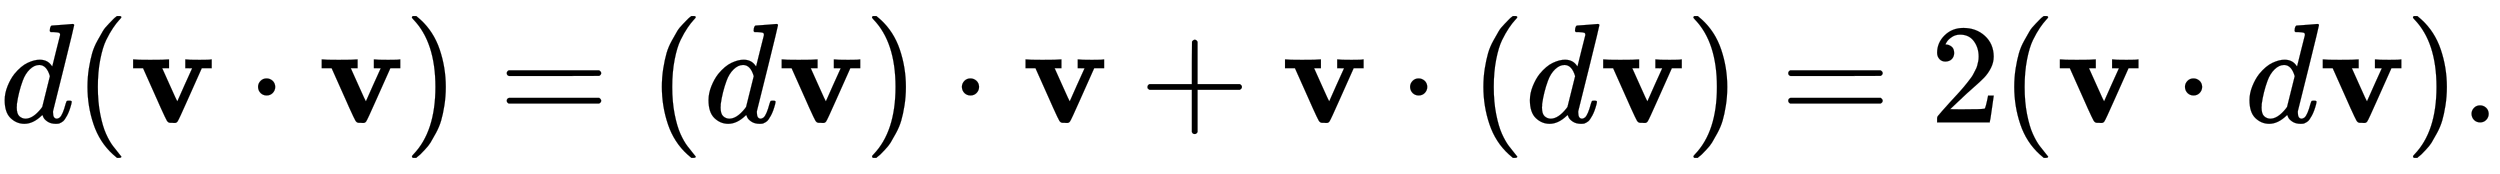 <svg xmlns:xlink="http://www.w3.org/1999/xlink" width="40.952ex" height="2.843ex" style="vertical-align: -0.838ex;" viewBox="0 -863.1 17631.8 1223.9" role="img" focusable="false" xmlns="http://www.w3.org/2000/svg" aria-labelledby="MathJax-SVG-1-Title"><title id="MathJax-SVG-1-Title">d left parenthesis bold v dot bold v right parenthesis equals left parenthesis d bold v right parenthesis dot bold v plus bold v dot left parenthesis d bold v right parenthesis equals 2 left parenthesis bold v dot d bold v right parenthesis period</title><defs aria-hidden="true"><path stroke-width="1" id="E1-MJMATHI-64" d="M366 683Q367 683 438 688T511 694Q523 694 523 686Q523 679 450 384T375 83T374 68Q374 26 402 26Q411 27 422 35Q443 55 463 131Q469 151 473 152Q475 153 483 153H487H491Q506 153 506 145Q506 140 503 129Q490 79 473 48T445 8T417 -8Q409 -10 393 -10Q359 -10 336 5T306 36L300 51Q299 52 296 50Q294 48 292 46Q233 -10 172 -10Q117 -10 75 30T33 157Q33 205 53 255T101 341Q148 398 195 420T280 442Q336 442 364 400Q369 394 369 396Q370 400 396 505T424 616Q424 629 417 632T378 637H357Q351 643 351 645T353 664Q358 683 366 683ZM352 326Q329 405 277 405Q242 405 210 374T160 293Q131 214 119 129Q119 126 119 118T118 106Q118 61 136 44T179 26Q233 26 290 98L298 109L352 326Z"></path><path stroke-width="1" id="E1-MJMAIN-28" d="M94 250Q94 319 104 381T127 488T164 576T202 643T244 695T277 729T302 750H315H319Q333 750 333 741Q333 738 316 720T275 667T226 581T184 443T167 250T184 58T225 -81T274 -167T316 -220T333 -241Q333 -250 318 -250H315H302L274 -226Q180 -141 137 -14T94 250Z"></path><path stroke-width="1" id="E1-MJMAINB-76" d="M401 444Q413 441 495 441Q568 441 574 444H580V382H510L409 156Q348 18 339 6Q331 -4 320 -4Q318 -4 313 -4T303 -3H288Q273 -3 264 12T221 102Q206 135 197 156L96 382H26V444H34Q49 441 145 441Q252 441 270 444H279V382H231L284 264Q335 149 338 149Q338 150 389 264T442 381Q442 382 418 382H394V444H401Z"></path><path stroke-width="1" id="E1-MJMAIN-22C5" d="M78 250Q78 274 95 292T138 310Q162 310 180 294T199 251Q199 226 182 208T139 190T96 207T78 250Z"></path><path stroke-width="1" id="E1-MJMAIN-29" d="M60 749L64 750Q69 750 74 750H86L114 726Q208 641 251 514T294 250Q294 182 284 119T261 12T224 -76T186 -143T145 -194T113 -227T90 -246Q87 -249 86 -250H74Q66 -250 63 -250T58 -247T55 -238Q56 -237 66 -225Q221 -64 221 250T66 725Q56 737 55 738Q55 746 60 749Z"></path><path stroke-width="1" id="E1-MJMAIN-3D" d="M56 347Q56 360 70 367H707Q722 359 722 347Q722 336 708 328L390 327H72Q56 332 56 347ZM56 153Q56 168 72 173H708Q722 163 722 153Q722 140 707 133H70Q56 140 56 153Z"></path><path stroke-width="1" id="E1-MJMAIN-2B" d="M56 237T56 250T70 270H369V420L370 570Q380 583 389 583Q402 583 409 568V270H707Q722 262 722 250T707 230H409V-68Q401 -82 391 -82H389H387Q375 -82 369 -68V230H70Q56 237 56 250Z"></path><path stroke-width="1" id="E1-MJMAIN-32" d="M109 429Q82 429 66 447T50 491Q50 562 103 614T235 666Q326 666 387 610T449 465Q449 422 429 383T381 315T301 241Q265 210 201 149L142 93L218 92Q375 92 385 97Q392 99 409 186V189H449V186Q448 183 436 95T421 3V0H50V19V31Q50 38 56 46T86 81Q115 113 136 137Q145 147 170 174T204 211T233 244T261 278T284 308T305 340T320 369T333 401T340 431T343 464Q343 527 309 573T212 619Q179 619 154 602T119 569T109 550Q109 549 114 549Q132 549 151 535T170 489Q170 464 154 447T109 429Z"></path><path stroke-width="1" id="E1-MJMAIN-2E" d="M78 60Q78 84 95 102T138 120Q162 120 180 104T199 61Q199 36 182 18T139 0T96 17T78 60Z"></path></defs><g stroke="currentColor" fill="currentColor" stroke-width="0" transform="matrix(1 0 0 -1 0 0)" aria-hidden="true"> <use xlink:href="#E1-MJMATHI-64" x="0" y="0"></use> <use xlink:href="#E1-MJMAIN-28" x="523" y="0"></use> <use xlink:href="#E1-MJMAINB-76" x="913" y="0"></use> <use xlink:href="#E1-MJMAIN-22C5" x="1742" y="0"></use> <use xlink:href="#E1-MJMAINB-76" x="2243" y="0"></use> <use xlink:href="#E1-MJMAIN-29" x="2850" y="0"></use> <use xlink:href="#E1-MJMAIN-3D" x="3518" y="0"></use> <use xlink:href="#E1-MJMAIN-28" x="4574" y="0"></use> <use xlink:href="#E1-MJMATHI-64" x="4964" y="0"></use> <use xlink:href="#E1-MJMAINB-76" x="5487" y="0"></use> <use xlink:href="#E1-MJMAIN-29" x="6095" y="0"></use> <use xlink:href="#E1-MJMAIN-22C5" x="6706" y="0"></use> <use xlink:href="#E1-MJMAINB-76" x="7207" y="0"></use> <use xlink:href="#E1-MJMAIN-2B" x="8037" y="0"></use> <use xlink:href="#E1-MJMAINB-76" x="9037" y="0"></use> <use xlink:href="#E1-MJMAIN-22C5" x="9867" y="0"></use> <use xlink:href="#E1-MJMAIN-28" x="10368" y="0"></use> <use xlink:href="#E1-MJMATHI-64" x="10757" y="0"></use> <use xlink:href="#E1-MJMAINB-76" x="11281" y="0"></use> <use xlink:href="#E1-MJMAIN-29" x="11888" y="0"></use> <use xlink:href="#E1-MJMAIN-3D" x="12556" y="0"></use> <use xlink:href="#E1-MJMAIN-32" x="13612" y="0"></use> <use xlink:href="#E1-MJMAIN-28" x="14112" y="0"></use> <use xlink:href="#E1-MJMAINB-76" x="14502" y="0"></use> <use xlink:href="#E1-MJMAIN-22C5" x="15332" y="0"></use> <use xlink:href="#E1-MJMATHI-64" x="15832" y="0"></use> <use xlink:href="#E1-MJMAINB-76" x="16356" y="0"></use> <use xlink:href="#E1-MJMAIN-29" x="16963" y="0"></use> <use xlink:href="#E1-MJMAIN-2E" x="17353" y="0"></use></g></svg>